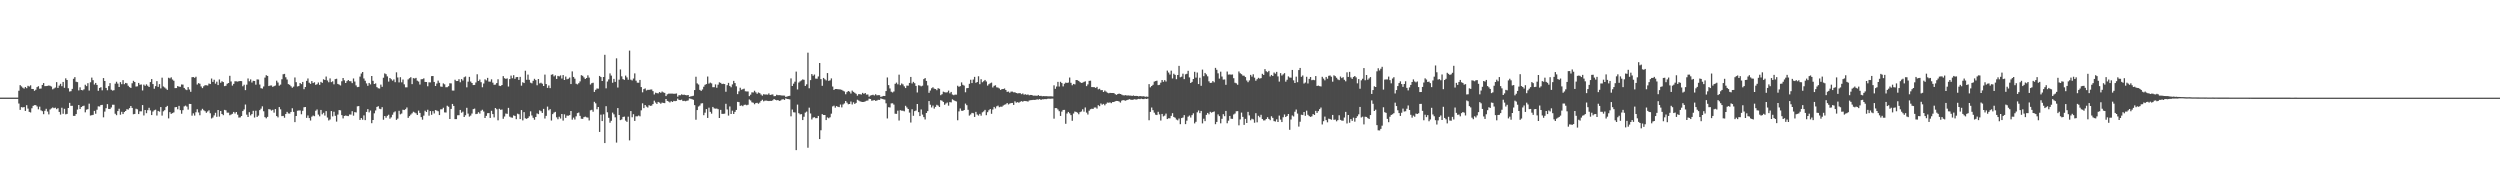 <?xml version="1.0" encoding="UTF-8"?>
<svg xmlns="http://www.w3.org/2000/svg" width="1920" height="150">
  <path d="M0 74.965h1v1.000H0zM1 74.967h1v1.000H1zM2 74.965h1v1.000H2zM3 74.967h1v1.000H3zM4 74.958h1v1.000H4zM5 74.967h1v1.000H5zM6 74.966h1v1.000H6zM7 74.970h1v1.000H7zM8 74.965h1v1.000H8zM9 74.963h1v1.000H9zM10 74.963h1v1.000H10zM11 74.968h1v1.000H11zM12 74.957h1v1.000H12zM13 74.966h1v1.000H13zM14 69.659h1v9.854H14zM15 65.361h1v19.000H15zM16 66.337h1v15.940H16zM17 67.351h1v15.158H17zM18 68.045h1v14.189H18zM19 66.807h1v18.368H19zM20 67.733h1v13.055H20zM21 65.906h1v17.519H21zM22 66.458h1v19.452H22zM23 65.512h1v20.845H23zM24 68.325h1v14.812H24zM25 68.339h1v12.962H25zM26 69.757h1v10.998H26zM27 68.916h1v11.806H27zM28 66.905h1v14.882H28zM29 66.222h1v17.742H29zM30 68.163h1v13.779H30zM31 67.987h1v16.754H31zM32 65.234h1v20.172H32zM33 63.817h1v23.913H33zM34 66.169h1v18.946H34zM35 66.077h1v17.499H35zM36 65.949h1v19.696H36zM37 65.631h1v22.243H37zM38 65.877h1v18.167H38zM39 66.463h1v16.782H39zM40 68.597h1v13.933H40zM41 67.944h1v15.155H41zM42 67.216h1v15.485H42zM43 63.094h1v20.793H43zM44 67.519h1v15.562H44zM45 65.764h1v20.191H45zM46 64.349h1v23.680H46zM47 66.224h1v16.519H47zM48 62.917h1v24.485H48zM49 67.418h1v16.163H49zM50 60.150h1v27.676H50zM51 61.426h1v26.013H51zM52 67.776h1v15.147H52zM53 70.302h1v8.723H53zM54 70.052h1v11.275H54zM55 68.257h1v13.002H55zM56 60.496h1v28.472H56zM57 59.256h1v29.742H57zM58 62.778h1v24.807H58zM59 63.078h1v21.074H59zM60 69.420h1v11.204H60zM61 67.065h1v16.674H61zM62 69.107h1v13.128H62zM63 69.393h1v12.093H63zM64 68.603h1v12.569H64zM65 65.078h1v21.200H65zM66 66.140h1v18.063H66zM67 63.900h1v19.957H67zM68 69.511h1v10.083H68zM69 63.170h1v25.571H69zM70 59.614h1v28.845H70zM71 61.576h1v26.658H71zM72 64.900h1v20.240H72zM73 63.669h1v23.700H73zM74 65.239h1v19.014H74zM75 69.716h1v11.951H75zM76 67.549h1v14.264H76zM77 66.978h1v13.719H77zM78 69.359h1v11.165H78zM79 59.932h1v30.174H79zM80 62.195h1v23.491H80zM81 67.516h1v15.604H81zM82 69.336h1v10.657H82zM83 66.150h1v17.520H83zM84 63.867h1v19.896H84zM85 68.904h1v13.634H85zM86 69.570h1v10.849H86zM87 69.254h1v11.197H87zM88 64.247h1v23.125H88zM89 62.782h1v25.679H89zM90 64.196h1v21.124H90zM91 66.793h1v16.697H91zM92 63.086h1v25.025H92zM93 64.664h1v21.217H93zM94 61.530h1v26.055H94zM95 64.651h1v21.406H95zM96 63.695h1v21.535H96zM97 63.978h1v19.894H97zM98 65.846h1v18.309H98zM99 66.938h1v16.090H99zM100 67.553h1v13.873H100zM101 63.928h1v18.959H101zM102 62.066h1v25.691H102zM103 62.971h1v24.538H103zM104 66.463h1v17.026H104zM105 66.286h1v17.678H105zM106 63.718h1v23.887H106zM107 65.057h1v20.432H107zM108 64.886h1v20.609H108zM109 69.460h1v11.255H109zM110 64.973h1v23.698H110zM111 65.881h1v18.612H111zM112 64.782h1v22.157H112zM113 65.828h1v18.799H113zM114 66.795h1v15.998H114zM115 63.030h1v21.734H115zM116 60.740h1v27.630H116zM117 64.552h1v21.127H117zM118 68.162h1v16.538H118zM119 66.152h1v18.072H119zM120 62.292h1v26.420H120zM121 66.736h1v18.462H121zM122 64.622h1v21.124H122zM123 67.881h1v14.330H123zM124 59.650h1v29.147H124zM125 66.389h1v19.102H125zM126 67.178h1v17.450H126zM127 68.024h1v14.186H127zM128 69.019h1v12.285H128zM129 59.682h1v31.238H129zM130 60.203h1v25.898H130zM131 59.369h1v28.080H131zM132 61.106h1v25.803H132zM133 62.001h1v24.332H133zM134 67.699h1v14.684H134zM135 67.620h1v14.558H135zM136 66.076h1v17.866H136zM137 66.558h1v14.728H137zM138 66.645h1v17.912H138zM139 64.873h1v22.474H139zM140 64.986h1v19.633H140zM141 67.550h1v14.165H141zM142 68.660h1v12.436H142zM143 69.211h1v12.664H143zM144 66.931h1v17.233H144zM145 68.754h1v11.036H145zM146 70.522h1v9.341H146zM147 59.285h1v29.524H147zM148 59.177h1v27.870H148zM149 59.757h1v29.014H149zM150 58.914h1v27.319H150zM151 64.929h1v18.986H151zM152 63.836h1v22.533H152zM153 64.297h1v24.214H153zM154 66.403h1v18.459H154zM155 67.692h1v15.887H155zM156 66.254h1v18.422H156zM157 65.422h1v20.001H157zM158 65.486h1v21.162H158zM159 65.699h1v19.911H159zM160 64.156h1v20.599H160zM161 64.562h1v22.417H161zM162 60.299h1v30.676H162zM163 62.861h1v27.389H163zM164 61.238h1v27.398H164zM165 64.244h1v22.401H165zM166 62.701h1v27.011H166zM167 65.316h1v19.152H167zM168 61.049h1v28.524H168zM169 63.550h1v21.673H169zM170 62.387h1v25.150H170zM171 63.029h1v25.452H171zM172 66.131h1v18.249H172zM173 65.833h1v18.894H173zM174 64.315h1v22.211H174zM175 63.742h1v22.769H175zM176 58.193h1v30.333H176zM177 62.558h1v25.387H177zM178 65.761h1v21.626H178zM179 64.423h1v21.548H179zM180 62.436h1v24.783H180zM181 62.461h1v23.557H181zM182 62.657h1v25.395H182zM183 62.365h1v27.977H183zM184 62.232h1v27.949H184zM185 62.291h1v26.807H185zM186 66.255h1v19.034H186zM187 65.052h1v19.003H187zM188 69.224h1v11.044H188zM189 65.049h1v23.035H189zM190 60.259h1v29.621H190zM191 62.388h1v23.766H191zM192 61.003h1v27.605H192zM193 63.361h1v24.233H193zM194 62.039h1v23.057H194zM195 62.194h1v28.067H195zM196 65.049h1v20.013H196zM197 60.958h1v28.847H197zM198 61.083h1v27.710H198zM199 64.910h1v19.692H199zM200 67.751h1v15.710H200zM201 68.063h1v13.613H201zM202 66.412h1v19.043H202zM203 59.616h1v30.367H203zM204 57.776h1v33.105H204zM205 58.323h1v31.431H205zM206 66.107h1v17.705H206zM207 65.700h1v18.392H207zM208 65.660h1v19.301H208zM209 66.690h1v17.624H209zM210 66.150h1v20.363H210zM211 65.712h1v18.028H211zM212 61.975h1v27.166H212zM213 63.379h1v26.800H213zM214 65.804h1v16.414H214zM215 64.993h1v18.952H215zM216 60.893h1v28.309H216zM217 57.058h1v31.933H217zM218 56.719h1v33.689H218zM219 59.356h1v28.204H219zM220 61.067h1v24.842H220zM221 64.622h1v22.526H221zM222 65.110h1v22.161H222zM223 66.276h1v19.696H223zM224 67.404h1v15.762H224zM225 66.500h1v19.429H225zM226 59.511h1v34.306H226zM227 63.124h1v25.963H227zM228 66.392h1v18.648H228zM229 66.107h1v18.739H229zM230 63.740h1v21.089H230zM231 64.599h1v23.162H231zM232 62.916h1v22.180H232zM233 68.508h1v13.866H233zM234 66.828h1v15.347H234zM235 62.125h1v28.415H235zM236 60.236h1v28.434H236zM237 63.554h1v27.131H237zM238 64.416h1v28.160H238zM239 62.253h1v27.371H239zM240 63.806h1v24.930H240zM241 63.202h1v26.038H241zM242 65.191h1v19.837H242zM243 64.653h1v19.424H243zM244 63.350h1v24.677H244zM245 65.194h1v24.142H245zM246 62.879h1v21.526H246zM247 63.655h1v24.174H247zM248 60.882h1v25.738H248zM249 61.464h1v27.313H249zM250 58.764h1v26.572H250zM251 61.798h1v28.492H251zM252 63.176h1v29.349H252zM253 60.216h1v31.511H253zM254 63.102h1v22.216H254zM255 62.459h1v26.941H255zM256 64.748h1v21.042H256zM257 60.775h1v28.151H257zM258 60.479h1v32.919H258zM259 64.454h1v23.540H259zM260 64.982h1v19.567H260zM261 65.626h1v19.098H261zM262 62.416h1v26.015H262zM263 59.929h1v30.985H263zM264 61.696h1v27.350H264zM265 63.723h1v25.002H265zM266 62.333h1v26.675H266zM267 61.461h1v27.745H267zM268 62.316h1v25.578H268zM269 62.419h1v25.608H269zM270 63.838h1v21.580H270zM271 60.269h1v28.541H271zM272 62.621h1v23.484H272zM273 65.592h1v20.762H273zM274 66.914h1v14.747H274zM275 66.698h1v14.744H275zM276 58.814h1v33.277H276zM277 56.500h1v34.200H277zM278 55.280h1v36.668H278zM279 60.263h1v28.388H279zM280 61.980h1v30.268H280zM281 64.053h1v21.899H281zM282 65.894h1v17.913H282zM283 63.698h1v22.613H283zM284 64.826h1v20.064H284zM285 58.387h1v36.251H285zM286 62.061h1v30.075H286zM287 64.510h1v22.524H287zM288 64.039h1v20.820H288zM289 66.931h1v15.218H289zM290 67.772h1v13.804H290zM291 67.993h1v15.533H291zM292 64.978h1v18.881H292zM293 66.668h1v15.673H293zM294 59.709h1v32.225H294zM295 56.365h1v32.737H295zM296 57.005h1v33.415H296zM297 58.661h1v30.262H297zM298 62.649h1v25.466H298zM299 59.891h1v31.267H299zM300 60.878h1v29.221H300zM301 61.972h1v26.121H301zM302 60.975h1v25.346H302zM303 63.110h1v22.438H303zM304 55.558h1v36.480H304zM305 59.492h1v31.590H305zM306 63.280h1v21.825H306zM307 59.308h1v28.492H307zM308 63.216h1v23.990H308zM309 61.096h1v23.185H309zM310 64.743h1v19.781H310zM311 67.083h1v16.796H311zM312 67.088h1v15.430H312zM313 60.968h1v29.541H313zM314 60.060h1v29.113H314zM315 59.277h1v28.722H315zM316 64.628h1v22.427H316zM317 60.008h1v25.787H317zM318 60.331h1v26.028H318zM319 59.777h1v27.248H319zM320 61.938h1v26.375H320zM321 62.609h1v22.355H321zM322 64.939h1v21.804H322zM323 60.875h1v29.079H323zM324 60.787h1v31.103H324zM325 60.146h1v28.697H325zM326 62.901h1v22.122H326zM327 62.955h1v23.067H327zM328 66.263h1v18.031H328zM329 63.213h1v25.625H329zM330 63.266h1v22.025H330zM331 58.453h1v29.711H331zM332 58.370h1v26.965H332zM333 62.909h1v24.240H333zM334 66.028h1v18.510H334zM335 64.175h1v20.771H335zM336 61.925h1v23.545H336zM337 63.575h1v24.786H337zM338 66.431h1v17.538H338zM339 66.673h1v17.257H339zM340 64.048h1v18.687H340zM341 64.758h1v21.563H341zM342 67.023h1v19.395H342zM343 66.956h1v14.261H343zM344 66.221h1v15.749H344zM345 63.923h1v27.470H345zM346 64.046h1v19.592H346zM347 69.516h1v10.307H347zM348 69.560h1v11.782H348zM349 61.212h1v30.285H349zM350 62.277h1v29.210H350zM351 62.195h1v26.333H351zM352 60.826h1v27.652H352zM353 63.171h1v21.281H353zM354 60.726h1v25.872H354zM355 61.866h1v23.913H355zM356 59.328h1v30.504H356zM357 58.719h1v29.804H357zM358 67.085h1v15.698H358zM359 62.708h1v24.517H359zM360 59.051h1v30.481H360zM361 62.630h1v26.159H361zM362 63.730h1v23.489H362zM363 65.355h1v18.481H363zM364 65.242h1v18.188H364zM365 63.344h1v24.334H365zM366 57.027h1v30.396H366zM367 62.216h1v23.966H367zM368 61.075h1v26.166H368zM369 63.138h1v21.882H369zM370 67.017h1v17.242H370zM371 64.171h1v21.511H371zM372 60.921h1v29.715H372zM373 61.748h1v27.227H373zM374 59.812h1v27.132H374zM375 62.668h1v24.190H375zM376 62.718h1v27.875H376zM377 60.920h1v24.166H377zM378 63.502h1v24.111H378zM379 65.144h1v25.026H379zM380 64.952h1v18.008H380zM381 63.771h1v20.153H381zM382 60.895h1v31.500H382zM383 65.862h1v17.713H383zM384 66.114h1v18.213H384zM385 65.290h1v18.825H385zM386 58.482h1v32.760H386zM387 60.072h1v29.407H387zM388 60.575h1v26.627H388zM389 60.214h1v27.240H389zM390 66.442h1v16.380H390zM391 60.705h1v28.911H391zM392 58.082h1v32.146H392zM393 60.092h1v30.313H393zM394 57.761h1v30.882H394zM395 60.500h1v28.526H395zM396 59.230h1v32.316H396zM397 59.135h1v28.152H397zM398 61.407h1v26.374H398zM399 59.058h1v32.378H399zM400 65.788h1v18.768H400zM401 63.184h1v29.288H401zM402 63.804h1v22.318H402zM403 54.312h1v36.571H403zM404 61.290h1v29.979H404zM405 57.272h1v33.365H405zM406 61.299h1v28.036H406zM407 63.510h1v21.970H407zM408 64.023h1v24.678H408zM409 62.064h1v28.403H409zM410 60.525h1v31.447H410zM411 61.564h1v28.271H411zM412 65.463h1v21.701H412zM413 60.652h1v26.990H413zM414 64.043h1v20.708H414zM415 63.555h1v21.828H415zM416 64.289h1v22.467H416zM417 66.069h1v17.522H417zM418 57.308h1v33.747H418zM419 64.541h1v24.462H419zM420 67.473h1v14.422H420zM421 65.623h1v19.121H421zM422 67.684h1v16.131H422zM423 57.396h1v35.174H423zM424 57.023h1v30.655H424zM425 58.679h1v27.784H425zM426 57.871h1v28.044H426zM427 60.607h1v29.530H427zM428 58.274h1v33.317H428zM429 58.694h1v30.965H429zM430 57.903h1v33.157H430zM431 60.306h1v27.241H431zM432 57.626h1v35.009H432zM433 61.445h1v26.382H433zM434 58.790h1v31.727H434zM435 60.882h1v27.877H435zM436 60.460h1v28.439H436zM437 59.565h1v28.881H437zM438 64.549h1v20.692H438zM439 54.832h1v37.095H439zM440 59.070h1v31.245H440zM441 60.399h1v31.394H441zM442 64.331h1v24.990H442zM443 64.808h1v22.072H443zM444 63.901h1v22.500H444zM445 62.502h1v26.476H445zM446 57.767h1v33.410H446zM447 58.215h1v33.064H447zM448 59.432h1v30.534H448zM449 60.656h1v28.910H449zM450 59.901h1v30.214H450zM451 57.849h1v32.470H451zM452 59.598h1v32.912H452zM453 64.938h1v19.819H453zM454 63.894h1v20.428H454zM455 63.536h1v22.251H455zM456 70.610h1v7.595H456zM457 68.960h1v10.375H457zM458 67.919h1v15.984H458zM459 68.113h1v14.068H459zM460 58.318h1v42.997H460zM461 59.174h1v28.895H461zM462 62.183h1v30.771H462zM463 59.155h1v28.634H463zM464 42.063h1v67.834H464zM465 67.827h1v13.747H465zM466 62.599h1v23.642H466zM467 60.980h1v29.467H467zM468 56.350h1v37.931H468zM469 58.057h1v34.723H469zM470 63.562h1v22.928H470zM471 60.583h1v27.208H471zM472 62.851h1v27.273H472zM473 44.782h1v64.743H473zM474 67.245h1v15.756H474zM475 61.204h1v27.121H475zM476 53.330h1v38.925H476zM477 58.636h1v33.133H477zM478 60.763h1v29.033H478zM479 61.343h1v28.195H479zM480 58.061h1v34.577H480zM481 59.464h1v34.145H481zM482 61.244h1v28.368H482zM483 38.881h1v68.926H483zM484 61.164h1v24.139H484zM485 61.784h1v28.279H485zM486 60.335h1v27.367H486zM487 56.354h1v36.534H487zM488 61.943h1v27.397H488zM489 63.484h1v25.861H489zM490 63.546h1v25.189H490zM491 61.367h1v27.955H491zM492 66.865h1v17.894H492zM493 70.907h1v8.460H493zM494 68.437h1v14.627H494zM495 67.886h1v12.761H495zM496 69.469h1v12.400H496zM497 68.990h1v13.571H497zM498 69.012h1v11.806H498zM499 68.760h1v12.533H499zM500 68.704h1v12.411H500zM501 69.999h1v9.899H501zM502 72.540h1v4.766H502zM503 71.193h1v7.562H503zM504 71.508h1v8.334H504zM505 71.733h1v6.555H505zM506 70.723h1v8.064H506zM507 71.246h1v8.415H507zM508 70.321h1v8.496H508zM509 70.945h1v8.102H509zM510 71.335h1v7.881H510zM511 73.773h1v2.247H511zM512 72.469h1v5.051H512zM513 71.933h1v6.033H513zM514 71.879h1v6.802H514zM515 71.909h1v5.823H515zM516 71.875h1v6.455H516zM517 72.061h1v5.400H517zM518 71.995h1v5.726H518zM519 71.774h1v5.689H519zM520 74.230h1v1.487H520zM521 73.126h1v3.630H521zM522 73.152h1v3.763H522zM523 72.462h1v4.099H523zM524 72.855h1v4.739H524zM525 72.729h1v4.674H525zM526 72.990h1v4.782H526zM527 73.199h1v4.211H527zM528 72.961h1v4.205H528zM529 74.415h1v1.175H529zM530 74.044h1v1.808H530zM531 73.812h1v2.382H531zM532 73.504h1v3.139H532zM533 69.165h1v11.572H533zM534 58.926h1v33.022H534zM535 64.053h1v20.463H535zM536 64.945h1v16.878H536zM537 69.012h1v12.045H537zM538 69.840h1v9.624H538zM539 68.701h1v10.574H539zM540 66.612h1v21.854H540zM541 65.137h1v21.377H541zM542 64.588h1v19.178H542zM543 58.796h1v31.787H543zM544 64.217h1v18.447H544zM545 63.445h1v22.458H545zM546 64.036h1v23.242H546zM547 66.948h1v15.183H547zM548 66.987h1v16.243H548zM549 64.835h1v18.610H549zM550 67.401h1v15.937H550zM551 65.004h1v18.870H551zM552 63.225h1v27.404H552zM553 63.658h1v20.706H553zM554 64.567h1v22.882H554zM555 64.315h1v23.122H555zM556 64.556h1v22.718H556zM557 70.459h1v9.285H557zM558 65.417h1v18.662H558zM559 63.629h1v25.155H559zM560 65.972h1v15.779H560zM561 67.034h1v20.520H561zM562 64.839h1v20.179H562zM563 62.084h1v25.485H563zM564 63.773h1v22.128H564zM565 66.320h1v18.123H565zM566 72.298h1v5.914H566zM567 70.158h1v8.273H567zM568 67.401h1v13.921H568zM569 68.938h1v12.004H569zM570 68.519h1v13.018H570zM571 68.075h1v12.452H571zM572 70.111h1v10.299H572zM573 70.260h1v10.593H573zM574 70.231h1v10.229H574zM575 73.837h1v2.553H575zM576 72.685h1v4.481H576zM577 70.915h1v7.658H577zM578 71.030h1v7.874H578zM579 69.691h1v10.405H579zM580 70.936h1v8.234H580zM581 72.053h1v6.880H581zM582 71.038h1v8.625H582zM583 71.542h1v7.274H583zM584 72.612h1v4.887H584zM585 73.480h1v3.123H585zM586 72.329h1v5.484H586zM587 72.611h1v4.704H587zM588 72.549h1v4.706H588zM589 72.711h1v4.732H589zM590 71.754h1v5.848H590zM591 72.946h1v4.520H591zM592 72.672h1v4.836H592zM593 72.490h1v4.570H593zM594 73.880h1v2.223H594zM595 73.786h1v2.935H595zM596 72.731h1v4.348H596zM597 73.133h1v3.651H597zM598 73.078h1v4.437H598zM599 73.188h1v4.034H599zM600 73.359h1v3.086H600zM601 73.366h1v2.825H601zM602 73.410h1v3.343H602zM603 74.463h1v1.047H603zM604 74.060h1v1.980H604zM605 73.756h1v2.394H605zM606 73.571h1v2.785H606zM607 60.215h1v29.140H607zM608 66.057h1v18.039H608zM609 64.264h1v21.981H609zM610 62.746h1v23.648H610zM611 55.010h1v60.292H611zM612 68.727h1v11.600H612zM613 63.363h1v23.589H613zM614 62.463h1v25.418H614zM615 61.724h1v25.921H615zM616 60.982h1v31.221H616zM617 61.265h1v28.381H617zM618 66.013h1v20.472H618zM619 64.779h1v20.935H619zM620 40.452h1v73.002H620zM621 67.776h1v14.904H621zM622 61.534h1v25.633H622zM623 56.902h1v34.834H623zM624 58.159h1v32.177H624zM625 57.261h1v32.757H625zM626 60.379h1v30.419H626zM627 60.473h1v30.274H627zM628 58.744h1v30.273H628zM629 48.373h1v58.428H629zM630 60.788h1v39.265H630zM631 65.873h1v21.788H631zM632 59.864h1v28.451H632zM633 60.898h1v27.415H633zM634 61.734h1v30.481H634zM635 56.108h1v34.034H635zM636 62.104h1v28.719H636zM637 61.716h1v28.326H637zM638 60.220h1v27.097H638zM639 66.481h1v15.216H639zM640 69.069h1v12.078H640zM641 68.345h1v14.368H641zM642 68.345h1v13.095H642zM643 68.489h1v13.532H643zM644 68.623h1v13.639H644zM645 68.706h1v11.558H645zM646 69.043h1v13.444H646zM647 69.673h1v10.566H647zM648 70.237h1v9.169H648zM649 72.382h1v5.175H649zM650 70.780h1v8.092H650zM651 69.865h1v10.219H651zM652 70.416h1v9.475H652zM653 71.855h1v6.110H653zM654 69.603h1v10.624H654zM655 70.562h1v8.034H655zM656 71.248h1v8.559H656zM657 72.016h1v6.999H657zM658 73.489h1v3.088H658zM659 72.283h1v4.921H659zM660 72.352h1v5.490H660zM661 72.584h1v5.577H661zM662 71.324h1v7.019H662zM663 72.083h1v6.194H663zM664 71.416h1v6.457H664zM665 72.637h1v4.718H665zM666 72.526h1v4.689H666zM667 74.237h1v1.532H667zM668 73.373h1v2.673H668zM669 73.056h1v4.294H669zM670 72.773h1v4.391H670zM671 73.297h1v3.537H671zM672 72.414h1v5.029H672zM673 73.223h1v3.980H673zM674 73.053h1v3.595H674zM675 73.126h1v3.633H675zM676 74.372h1v1.201H676zM677 74.025h1v1.961H677zM678 73.679h1v2.607H678zM679 73.727h1v2.787H679zM680 69.929h1v9.426H680zM681 59.514h1v31.451H681zM682 65.362h1v16.943H682zM683 67.942h1v14.617H683zM684 70.439h1v8.954H684zM685 71.025h1v8.284H685zM686 70.249h1v10.075H686zM687 64.337h1v23.022H687zM688 63.418h1v24.045H688zM689 64.785h1v20.197H689zM690 57.329h1v35.239H690zM691 65.420h1v19.212H691zM692 64.116h1v20.886H692zM693 64.842h1v20.219H693zM694 66.315h1v19.166H694zM695 67.618h1v13.659H695zM696 65.747h1v16.763H696zM697 65.772h1v17.934H697zM698 63.706h1v22.764H698zM699 59.086h1v35.010H699zM700 64.109h1v19.797H700zM701 62.890h1v26.054H701zM702 63.913h1v21.457H702zM703 66.021h1v18.894H703zM704 70.994h1v8.854H704zM705 65.478h1v20.617H705zM706 65.731h1v23.409H706zM707 66.292h1v17.779H707zM708 65.790h1v22.210H708zM709 60.783h1v29.166H709zM710 59.980h1v31.754H710zM711 62.155h1v24.643H711zM712 65.601h1v19.762H712zM713 71.261h1v6.337H713zM714 69.525h1v10.935H714zM715 67.777h1v14.772H715zM716 67.030h1v14.037H716zM717 68.114h1v15.300H717zM718 68.359h1v13.712H718zM719 69.285h1v11.203H719zM720 67.735h1v13.381H720zM721 68.180h1v13.978H721zM722 73.100h1v3.830H722zM723 72.340h1v5.022H723zM724 70.393h1v7.886H724zM725 70.791h1v9.696H725zM726 71.073h1v8.402H726zM727 70.874h1v7.894H727zM728 69.581h1v11.591H728zM729 71.697h1v6.748H729zM730 70.602h1v8.062H730zM731 72.584h1v3.723H731zM732 73.117h1v3.823H732zM733 72.633h1v4.879H733zM734 72.711h1v5.217H734zM735 65.824h1v26.552H735zM736 66.648h1v18.887H736zM737 66.129h1v17.172H737zM738 63.274h1v21.767H738zM739 65.142h1v19.981H739zM740 65.767h1v18.721H740zM741 70.867h1v8.708H741zM742 67.728h1v13.078H742zM743 67.590h1v16.733H743zM744 64.351h1v24.406H744zM745 61.230h1v26.702H745zM746 63.801h1v22.877H746zM747 61.056h1v25.918H747zM748 59.023h1v30.779H748zM749 63.578h1v22.357H749zM750 62.969h1v24.990H750zM751 58.565h1v30.199H751zM752 64.683h1v22.750H752zM753 60.803h1v28.045H753zM754 63.204h1v23.078H754zM755 62.349h1v23.204H755zM756 61.393h1v22.970H756zM757 62.566h1v25.890H757zM758 65.763h1v20.416H758zM759 64.672h1v20.022H759zM760 63.953h1v19.769H760zM761 63.432h1v23.963H761zM762 67.188h1v16.945H762zM763 65.901h1v16.201H763zM764 65.507h1v17.784H764zM765 67.065h1v14.573H765zM766 67.256h1v13.853H766zM767 67.943h1v14.400H767zM768 69.054h1v12.859H768zM769 68.400h1v13.570H769zM770 68.339h1v12.702H770zM771 67.959h1v12.491H771zM772 69.134h1v10.941H772zM773 70.574h1v8.541H773zM774 70.324h1v9.917H774zM775 71.229h1v8.345H775zM776 70.366h1v8.789H776zM777 70.375h1v8.677H777zM778 70.914h1v9.697H778zM779 70.855h1v6.972H779zM780 71.443h1v7.407H780zM781 71.744h1v6.697H781zM782 71.571h1v7.339H782zM783 71.517h1v6.648H783zM784 72.322h1v5.366H784zM785 71.798h1v6.317H785zM786 72.729h1v4.788H786zM787 72.385h1v5.246H787zM788 72.829h1v4.872H788zM789 72.527h1v5.510H789zM790 73.165h1v3.971H790zM791 72.929h1v4.011H791zM792 72.952h1v3.891H792zM793 73.463h1v3.227H793zM794 73.442h1v3.311H794zM795 73.476h1v3.155H795zM796 73.553h1v2.747H796zM797 73.038h1v3.433H797zM798 73.753h1v2.324H798zM799 73.589h1v3.143H799zM800 73.908h1v2.341H800zM801 73.773h1v2.520H801zM802 73.861h1v2.216H802zM803 73.820h1v2.366H803zM804 73.939h1v1.965H804zM805 73.966h1v1.787H805zM806 73.938h1v1.933H806zM807 74.000h1v1.779H807zM808 74.073h1v1.632H808zM809 65.556h1v25.568H809zM810 68.174h1v14.841H810zM811 66.444h1v16.619H811zM812 62.898h1v21.185H812zM813 66.476h1v18.935H813zM814 62.814h1v26.241H814zM815 63.804h1v21.894H815zM816 66.343h1v18.082H816zM817 64.301h1v20.064H817zM818 63.417h1v31.651H818zM819 63.678h1v23.541H819zM820 63.389h1v22.574H820zM821 59.560h1v27.472H821zM822 63.566h1v24.863H822zM823 65.491h1v27.272H823zM824 64.452h1v22.764H824zM825 64.826h1v20.842H825zM826 61.446h1v24.521H826zM827 61.612h1v24.893H827zM828 62.174h1v25.557H828zM829 63.090h1v23.032H829zM830 63.675h1v21.939H830zM831 63.471h1v20.468H831zM832 62.867h1v22.894H832zM833 62.459h1v20.054H833zM834 66.156h1v20.323H834zM835 64.799h1v23.163H835zM836 62.129h1v22.891H836zM837 61.945h1v21.976H837zM838 66.856h1v16.645H838zM839 66.896h1v16.774H839zM840 66.966h1v15.597H840zM841 67.536h1v14.992H841zM842 66.735h1v16.647H842zM843 68.627h1v12.175H843zM844 68.126h1v13.418H844zM845 69.281h1v10.159H845zM846 69.152h1v11.249H846zM847 70.643h1v9.136H847zM848 69.542h1v11.378H848zM849 70.339h1v9.374H849zM850 71.163h1v7.609H850zM851 71.605h1v7.296H851zM852 71.311h1v7.356H852zM853 71.408h1v7.859H853zM854 71.423h1v6.961H854zM855 71.469h1v6.842H855zM856 72.332h1v5.463H856zM857 72.860h1v4.672H857zM858 72.168h1v5.421H858zM859 71.865h1v6.129H859zM860 72.176h1v6.608H860zM861 72.638h1v4.675H861zM862 73.153h1v3.683H862zM863 73.280h1v3.845H863zM864 73.080h1v4.285H864zM865 73.383h1v3.480H865zM866 73.276h1v3.270H866zM867 73.445h1v2.739H867zM868 73.441h1v3.179H868zM869 73.672h1v3.005H869zM870 73.317h1v3.163H870zM871 73.709h1v2.486H871zM872 73.635h1v2.904H872zM873 73.717h1v2.526H873zM874 74.042h1v1.868H874zM875 73.718h1v2.431H875zM876 73.908h1v1.870H876zM877 74.001h1v2.095H877zM878 73.869h1v2.264H878zM879 74.320h1v1.426H879zM880 74.118h1v1.914H880zM881 74.347h1v1.394H881zM882 64.594h1v27.746H882zM883 67.084h1v18.842H883zM884 66.056h1v16.531H884zM885 65.104h1v19.517H885zM886 62.693h1v23.858H886zM887 62.266h1v25.777H887zM888 61.949h1v26.444H888zM889 65.372h1v20.468H889zM890 65.152h1v22.703H890zM891 63.474h1v29.104H891zM892 61.431h1v26.053H892zM893 62.842h1v26.535H893zM894 61.555h1v27.236H894zM895 62.594h1v24.671H895zM896 54.215h1v37.213H896zM897 55.729h1v35.090H897zM898 57.241h1v33.616H898zM899 54.271h1v34.729H899zM900 60.262h1v26.685H900zM901 56.609h1v33.207H901zM902 57.498h1v32.899H902zM903 60.842h1v30.961H903zM904 57.625h1v34.814H904zM905 50.580h1v40.470H905zM906 59.350h1v36.059H906zM907 58.857h1v31.838H907zM908 56.583h1v33.673H908zM909 60.772h1v27.673H909zM910 57.065h1v38.275H910zM911 56.666h1v36.030H911zM912 54.354h1v35.244H912zM913 59.421h1v29.313H913zM914 63.727h1v26.538H914zM915 62.873h1v25.549H915zM916 60.688h1v26.358H916zM917 55.142h1v39.629H917zM918 59.605h1v33.951H918zM919 55.722h1v30.552H919zM920 64.582h1v20.237H920zM921 59.676h1v27.203H921zM922 65.883h1v19.339H922zM923 53.476h1v41.302H923zM924 58.504h1v32.676H924zM925 56.031h1v37.003H925zM926 57.126h1v31.083H926zM927 58.625h1v28.089H927zM928 62.467h1v25.334H928zM929 63.682h1v22.191H929zM930 63.548h1v23.002H930zM931 62.238h1v23.767H931zM932 63.241h1v22.380H932zM933 52.115h1v43.282H933zM934 53.608h1v40.023H934zM935 56.300h1v31.537H935zM936 60.357h1v28.823H936zM937 55.054h1v39.653H937zM938 58.766h1v32.493H938zM939 61.157h1v26.526H939zM940 61.010h1v28.216H940zM941 65.148h1v20.067H941zM942 54.940h1v39.710H942zM943 57.276h1v35.405H943zM944 57.138h1v31.904H944zM945 57.368h1v33.830H945zM946 57.192h1v34.081H946zM947 60.045h1v27.842H947zM948 63.523h1v23.646H948zM949 64.001h1v21.435H949zM950 65.082h1v20.291H950zM951 54.904h1v41.348H951zM952 56.246h1v35.440H952zM953 57.010h1v29.493H953zM954 58.039h1v31.715H954zM955 58.189h1v37.689H955zM956 59.176h1v32.118H956zM957 61.818h1v32.657H957zM958 63.147h1v22.745H958zM959 61.733h1v26.868H959zM960 57.504h1v34.843H960zM961 58.805h1v32.397H961zM962 57.040h1v34.652H962zM963 59.625h1v34.627H963zM964 62.010h1v24.929H964zM965 60.809h1v33.161H965zM966 59.748h1v29.209H966zM967 60.372h1v29.680H967zM968 60.015h1v28.158H968zM969 56.658h1v34.790H969zM970 57.545h1v34.975H970zM971 53.086h1v39.334H971zM972 54.720h1v36.662H972zM973 55.470h1v34.548H973zM974 54.442h1v36.893H974zM975 58.718h1v33.587H975zM976 57.525h1v31.785H976zM977 58.345h1v32.202H977zM978 55.683h1v37.332H978zM979 56.590h1v36.756H979zM980 55.198h1v36.453H980zM981 58.693h1v35.002H981zM982 62.671h1v26.119H982zM983 56.156h1v35.719H983zM984 58.014h1v35.741H984zM985 57.068h1v32.986H985zM986 56.171h1v31.740H986zM987 62.707h1v27.168H987zM988 61.237h1v27.809H988zM989 58.667h1v28.886H989zM990 59.536h1v40.157H990zM991 59.666h1v32.137H991zM992 53.717h1v34.945H992zM993 61.698h1v27.763H993zM994 63.758h1v22.064H994zM995 58.887h1v25.209H995zM996 63.136h1v24.123H996zM997 53.796h1v43.444H997zM998 52.188h1v41.318H998zM999 58.985h1v29.118H999zM1000 57.962h1v30.418H1000zM1001 64.165h1v21.863H1001zM1002 63.363h1v25.551H1002zM1003 58.987h1v26.001H1003zM1004 64.117h1v24.042H1004zM1005 60.552h1v28.654H1005zM1006 59.123h1v30.685H1006zM1007 61.578h1v27.743H1007zM1008 61.263h1v26.321H1008zM1009 61.584h1v26.738H1009zM1010 58.395h1v26.740H1010zM1011 65.975h1v20.738H1011zM1012 65.726h1v19.618H1012zM1013 66.148h1v17.675H1013zM1014 66.405h1v16.196H1014zM1015 58.982h1v36.588H1015zM1016 60.383h1v32.695H1016zM1017 61.716h1v27.825H1017zM1018 59.080h1v33.203H1018zM1019 60.476h1v33.480H1019zM1020 58.228h1v32.913H1020zM1021 57.953h1v33.510H1021zM1022 58.940h1v33.012H1022zM1023 62.714h1v25.561H1023zM1024 57.839h1v34.177H1024zM1025 58.523h1v33.309H1025zM1026 59.680h1v33.509H1026zM1027 60.961h1v31.317H1027zM1028 61.525h1v26.982H1028zM1029 58.779h1v33.303H1029zM1030 60.020h1v32.604H1030zM1031 59.290h1v33.443H1031zM1032 61.299h1v28.962H1032zM1033 62.482h1v23.449H1033zM1034 55.538h1v39.297H1034zM1035 59.103h1v29.218H1035zM1036 55.196h1v39.048H1036zM1037 59.448h1v31.990H1037zM1038 60.548h1v32.296H1038zM1039 59.084h1v31.261H1039zM1040 58.374h1v35.082H1040zM1041 59.451h1v31.157H1041zM1042 63.996h1v25.306H1042zM1043 60.745h1v27.053H1043zM1044 68.123h1v13.982H1044zM1045 61.714h1v28.521H1045zM1046 60.461h1v29.128H1046zM1047 52.295h1v43.261H1047zM1048 61.649h1v28.012H1048zM1049 57.609h1v32.176H1049zM1050 61.217h1v29.516H1050zM1051 60.195h1v31.195H1051zM1052 59.169h1v29.210H1052zM1053 72.149h1v4.940H1053zM1054 69.196h1v10.547H1054zM1055 66.305h1v18.945H1055zM1056 66.838h1v17.371H1056zM1057 54.783h1v41.311H1057zM1058 52.441h1v47.668H1058zM1059 54.095h1v46.119H1059zM1060 52.763h1v46.215H1060zM1061 51.278h1v45.231H1061zM1062 68.806h1v13.583H1062zM1063 61.134h1v25.029H1063zM1064 60.962h1v25.736H1064zM1065 61.042h1v30.261H1065zM1066 58.808h1v35.060H1066zM1067 61.520h1v28.140H1067zM1068 64.006h1v24.251H1068zM1069 60.307h1v27.466H1069zM1070 59.310h1v27.638H1070zM1071 71.764h1v7.060H1071zM1072 69.151h1v12.327H1072zM1073 66.077h1v18.588H1073zM1074 63.807h1v23.045H1074zM1075 62.451h1v26.583H1075zM1076 64.568h1v22.025H1076zM1077 66.700h1v16.717H1077zM1078 64.520h1v21.144H1078zM1079 62.422h1v23.017H1079zM1080 67.488h1v16.004H1080zM1081 69.403h1v11.619H1081zM1082 67.119h1v17.336H1082zM1083 65.229h1v22.944H1083zM1084 62.961h1v27.389H1084zM1085 60.990h1v27.817H1085zM1086 62.540h1v27.113H1086zM1087 63.223h1v24.000H1087zM1088 62.583h1v24.961H1088zM1089 66.842h1v20.141H1089zM1090 70.719h1v9.097H1090zM1091 70.671h1v9.113H1091zM1092 66.762h1v18.368H1092zM1093 63.406h1v28.948H1093zM1094 60.156h1v27.982H1094zM1095 61.098h1v28.837H1095zM1096 62.947h1v25.470H1096zM1097 62.690h1v30.433H1097zM1098 63.833h1v27.896H1098zM1099 66.898h1v15.890H1099zM1100 61.787h1v26.110H1100zM1101 58.903h1v30.400H1101zM1102 50.297h1v42.000H1102zM1103 55.493h1v40.156H1103zM1104 61.064h1v31.421H1104zM1105 60.764h1v29.033H1105zM1106 61.643h1v27.058H1106zM1107 57.174h1v35.006H1107zM1108 68.497h1v13.550H1108zM1109 61.455h1v29.140H1109zM1110 60.524h1v31.117H1110zM1111 55.904h1v38.860H1111zM1112 56.719h1v32.972H1112zM1113 57.535h1v35.020H1113zM1114 57.063h1v35.647H1114zM1115 55.924h1v33.841H1115zM1116 50.526h1v41.243H1116zM1117 67.201h1v15.387H1117zM1118 63.634h1v23.058H1118zM1119 65.165h1v22.999H1119zM1120 62.938h1v25.031H1120zM1121 61.393h1v27.960H1121zM1122 63.166h1v23.736H1122zM1123 63.700h1v22.339H1123zM1124 65.019h1v21.508H1124zM1125 64.594h1v24.109H1125zM1126 72.549h1v4.619H1126zM1127 72.421h1v5.342H1127zM1128 67.862h1v13.657H1128zM1129 68.240h1v14.264H1129zM1130 61.673h1v28.710H1130zM1131 61.913h1v29.654H1131zM1132 62.409h1v26.863H1132zM1133 61.631h1v28.579H1133zM1134 61.528h1v27.118H1134zM1135 64.342h1v21.791H1135zM1136 72.448h1v5.994H1136zM1137 69.517h1v9.866H1137zM1138 66.638h1v17.025H1138zM1139 62.225h1v27.244H1139zM1140 62.657h1v28.694H1140zM1141 61.411h1v26.349H1141zM1142 66.087h1v18.554H1142zM1143 67.082h1v15.320H1143zM1144 68.326h1v14.583H1144zM1145 71.525h1v7.203H1145zM1146 70.911h1v8.107H1146zM1147 65.827h1v15.965H1147zM1148 62.976h1v25.444H1148zM1149 61.177h1v31.230H1149zM1150 62.391h1v25.930H1150zM1151 59.176h1v29.005H1151zM1152 66.142h1v20.742H1152zM1153 67.820h1v16.479H1153zM1154 72.976h1v3.637H1154zM1155 71.740h1v7.075H1155zM1156 69.015h1v12.826H1156zM1157 69.390h1v11.106H1157zM1158 61.757h1v29.196H1158zM1159 60.444h1v29.146H1159zM1160 61.697h1v30.283H1160zM1161 65.620h1v21.175H1161zM1162 65.356h1v17.206H1162zM1163 73.238h1v4.065H1163zM1164 71.974h1v6.040H1164zM1165 69.814h1v10.597H1165zM1166 66.489h1v18.761H1166zM1167 56.988h1v35.037H1167zM1168 66.096h1v24.961H1168zM1169 66.818h1v15.727H1169zM1170 68.002h1v12.994H1170zM1171 65.418h1v20.559H1171zM1172 71.578h1v7.250H1172zM1173 69.396h1v10.852H1173zM1174 68.121h1v15.686H1174zM1175 66.914h1v16.757H1175zM1176 63.003h1v23.526H1176zM1177 63.855h1v24.364H1177zM1178 66.870h1v17.060H1178zM1179 66.684h1v17.039H1179zM1180 62.715h1v25.936H1180zM1181 57.576h1v35.354H1181zM1182 67.285h1v13.790H1182zM1183 66.318h1v18.144H1183zM1184 62.315h1v26.365H1184zM1185 62.771h1v27.691H1185zM1186 59.631h1v29.294H1186zM1187 62.852h1v22.387H1187zM1188 63.608h1v23.979H1188zM1189 65.040h1v19.803H1189zM1190 59.296h1v26.306H1190zM1191 69.028h1v14.155H1191zM1192 63.058h1v23.897H1192zM1193 59.057h1v32.586H1193zM1194 55.340h1v37.605H1194zM1195 57.148h1v34.013H1195zM1196 60.713h1v29.728H1196zM1197 61.274h1v28.508H1197zM1198 60.288h1v28.472H1198zM1199 66.330h1v18.587H1199zM1200 71.234h1v8.275H1200zM1201 70.242h1v9.282H1201zM1202 68.627h1v12.581H1202zM1203 62.945h1v22.573H1203zM1204 54.652h1v42.621H1204zM1205 54.589h1v40.948H1205zM1206 56.476h1v39.180H1206zM1207 53.365h1v42.553H1207zM1208 55.069h1v40.222H1208zM1209 68.315h1v16.924H1209zM1210 62.691h1v26.269H1210zM1211 58.259h1v39.735H1211zM1212 58.019h1v33.953H1212zM1213 58.247h1v34.386H1213zM1214 59.190h1v31.147H1214zM1215 57.477h1v31.361H1215zM1216 60.355h1v28.106H1216zM1217 62.455h1v25.158H1217zM1218 71.525h1v7.246H1218zM1219 68.385h1v13.929H1219zM1220 65.168h1v20.651H1220zM1221 61.471h1v28.130H1221zM1222 57.499h1v29.083H1222zM1223 57.392h1v31.199H1223zM1224 59.599h1v28.106H1224zM1225 61.123h1v26.420H1225zM1226 59.042h1v30.813H1226zM1227 70.769h1v8.883H1227zM1228 68.946h1v12.403H1228zM1229 64.100h1v21.759H1229zM1230 64.079h1v21.790H1230zM1231 61.171h1v26.108H1231zM1232 63.000h1v22.683H1232zM1233 57.121h1v33.934H1233zM1234 61.357h1v28.266H1234zM1235 64.068h1v22.940H1235zM1236 62.132h1v22.611H1236zM1237 71.164h1v7.224H1237zM1238 68.551h1v13.778H1238zM1239 66.877h1v16.968H1239zM1240 63.884h1v28.523H1240zM1241 58.611h1v35.067H1241zM1242 57.111h1v32.961H1242zM1243 63.606h1v25.285H1243zM1244 58.678h1v34.122H1244zM1245 60.421h1v26.005H1245zM1246 66.917h1v17.441H1246zM1247 60.922h1v25.706H1247zM1248 56.477h1v41.350H1248zM1249 56.671h1v36.141H1249zM1250 53.606h1v43.682H1250zM1251 58.964h1v36.743H1251zM1252 55.788h1v37.932H1252zM1253 57.970h1v34.236H1253zM1254 61.236h1v32.383H1254zM1255 68.682h1v13.190H1255zM1256 63.710h1v23.856H1256zM1257 59.391h1v31.470H1257zM1258 47.787h1v45.801H1258zM1259 50.171h1v44.281H1259zM1260 49.627h1v48.958H1260zM1261 53.234h1v41.653H1261zM1262 53.597h1v43.839H1262zM1263 52.963h1v42.457H1263zM1264 68.563h1v13.999H1264zM1265 65.594h1v19.562H1265zM1266 63.062h1v22.922H1266zM1267 60.781h1v25.320H1267zM1268 59.834h1v34.876H1268zM1269 59.877h1v33.393H1269zM1270 59.022h1v33.915H1270zM1271 60.395h1v28.721H1271zM1272 62.576h1v24.103H1272zM1273 72.352h1v5.390H1273zM1274 69.234h1v11.421H1274zM1275 66.707h1v15.921H1275zM1276 66.366h1v19.529H1276zM1277 59.841h1v33.295H1277zM1278 59.715h1v30.377H1278zM1279 63.153h1v24.822H1279zM1280 60.958h1v32.912H1280zM1281 59.550h1v29.465H1281zM1282 65.570h1v21.071H1282zM1283 70.599h1v10.660H1283zM1284 65.774h1v16.562H1284zM1285 65.018h1v21.837H1285zM1286 63.506h1v22.929H1286zM1287 57.816h1v31.970H1287zM1288 64.463h1v23.367H1288zM1289 63.147h1v25.181H1289zM1290 63.616h1v20.813H1290zM1291 67.149h1v15.540H1291zM1292 71.053h1v8.218H1292zM1293 70.399h1v10.187H1293zM1294 66.928h1v17.167H1294zM1295 59.326h1v32.825H1295zM1296 57.340h1v32.905H1296zM1297 57.289h1v33.295H1297zM1298 58.635h1v32.833H1298zM1299 61.123h1v28.673H1299zM1300 60.605h1v25.969H1300zM1301 71.080h1v7.693H1301zM1302 67.853h1v14.388H1302zM1303 66.732h1v17.521H1303zM1304 63.599h1v21.731H1304zM1305 60.333h1v29.598H1305zM1306 60.629h1v32.470H1306zM1307 62.758h1v25.559H1307zM1308 64.609h1v20.805H1308zM1309 61.724h1v25.495H1309zM1310 72.623h1v4.296H1310zM1311 70.147h1v9.592H1311zM1312 66.860h1v15.446H1312zM1313 67.644h1v14.609H1313zM1314 56.485h1v34.225H1314zM1315 65.725h1v23.318H1315zM1316 64.580h1v19.318H1316zM1317 64.162h1v19.399H1317zM1318 63.522h1v20.597H1318zM1319 73.036h1v3.856H1319zM1320 72.223h1v5.577H1320zM1321 70.074h1v9.160H1321zM1322 69.078h1v11.605H1322zM1323 63.806h1v27.085H1323zM1324 60.505h1v30.508H1324zM1325 65.811h1v20.229H1325zM1326 67.511h1v14.461H1326zM1327 68.425h1v13.043H1327zM1328 70.576h1v11.373H1328zM1329 70.900h1v8.523H1329zM1330 69.126h1v10.822H1330zM1331 69.063h1v12.701H1331zM1332 59.300h1v32.185H1332zM1333 58.484h1v31.869H1333zM1334 57.934h1v33.559H1334zM1335 59.912h1v30.036H1335zM1336 58.472h1v31.530H1336zM1337 61.872h1v24.809H1337zM1338 67.092h1v13.770H1338zM1339 66.096h1v19.538H1339zM1340 61.465h1v29.142H1340zM1341 61.266h1v25.779H1341zM1342 58.762h1v30.455H1342zM1343 57.763h1v31.761H1343zM1344 59.448h1v31.465H1344zM1345 60.334h1v31.054H1345zM1346 60.399h1v31.343H1346zM1347 70.658h1v8.950H1347zM1348 65.815h1v17.274H1348zM1349 64.343h1v20.416H1349zM1350 59.735h1v25.158H1350zM1351 57.408h1v30.640H1351zM1352 59.504h1v29.272H1352zM1353 55.571h1v32.847H1353zM1354 61.371h1v26.037H1354zM1355 60.433h1v27.676H1355zM1356 71.267h1v7.066H1356zM1357 67.557h1v15.007H1357zM1358 64.838h1v22.050H1358zM1359 66.222h1v18.674H1359zM1360 59.932h1v31.456H1360zM1361 61.374h1v26.770H1361zM1362 57.493h1v33.180H1362zM1363 61.042h1v30.357H1363zM1364 59.223h1v35.330H1364zM1365 71.181h1v7.932H1365zM1366 68.655h1v13.874H1366zM1367 64.375h1v20.485H1367zM1368 64.183h1v25.039H1368zM1369 62.793h1v28.596H1369zM1370 61.033h1v29.766H1370zM1371 59.641h1v33.960H1371zM1372 57.484h1v34.313H1372zM1373 59.568h1v34.140H1373zM1374 72.493h1v5.141H1374zM1375 70.058h1v10.035H1375zM1376 60.587h1v21.590H1376zM1377 61.956h1v23.704H1377zM1378 62.273h1v28.722H1378zM1379 61.546h1v26.221H1379zM1380 62.404h1v25.046H1380zM1381 61.638h1v25.428H1381zM1382 63.065h1v22.721H1382zM1383 63.190h1v20.486H1383zM1384 69.664h1v11.077H1384zM1385 66.256h1v17.533H1385zM1386 61.948h1v24.764H1386zM1387 60.383h1v31.215H1387zM1388 61.553h1v27.552H1388zM1389 58.467h1v28.847H1389zM1390 57.960h1v33.751H1390zM1391 59.066h1v31.225H1391zM1392 62.789h1v29.462H1392zM1393 70.702h1v7.567H1393zM1394 68.466h1v13.281H1394zM1395 66.467h1v20.123H1395zM1396 65.405h1v21.316H1396zM1397 60.255h1v28.419H1397zM1398 62.821h1v28.338H1398zM1399 58.833h1v30.841H1399zM1400 63.425h1v23.209H1400zM1401 63.955h1v24.794H1401zM1402 73.037h1v3.906H1402zM1403 70.446h1v8.751H1403zM1404 69.794h1v10.689H1404zM1405 68.103h1v14.623H1405zM1406 65.026h1v17.503H1406zM1407 69.149h1v11.533H1407zM1408 67.499h1v13.564H1408zM1409 66.997h1v16.755H1409zM1410 59.420h1v27.807H1410zM1411 72.095h1v5.925H1411zM1412 67.949h1v13.813H1412zM1413 67.140h1v15.222H1413zM1414 64.341h1v21.494H1414zM1415 60.769h1v24.940H1415zM1416 60.222h1v27.792H1416zM1417 57.812h1v29.435H1417zM1418 62.893h1v24.001H1418zM1419 63.496h1v22.649H1419zM1420 73.130h1v4.108H1420zM1421 70.379h1v7.861H1421zM1422 68.070h1v12.247H1422zM1423 67.340h1v14.649H1423zM1424 66.480h1v15.971H1424zM1425 67.491h1v14.394H1425zM1426 67.973h1v14.247H1426zM1427 66.521h1v16.513H1427zM1428 69.744h1v11.188H1428zM1429 72.851h1v4.029H1429zM1430 73.219h1v3.425H1430zM1431 71.307h1v7.015H1431zM1432 70.197h1v9.493H1432zM1433 62.222h1v25.104H1433zM1434 63.992h1v20.408H1434zM1435 61.371h1v25.516H1435zM1436 61.497h1v23.338H1436zM1437 58.327h1v28.051H1437zM1438 65.386h1v21.561H1438zM1439 71.709h1v7.444H1439zM1440 67.709h1v15.615H1440zM1441 67.017h1v18.231H1441zM1442 62.951h1v23.862H1442zM1443 60.539h1v28.038H1443zM1444 56.705h1v33.554H1444zM1445 57.359h1v31.595H1445zM1446 59.994h1v30.426H1446zM1447 57.483h1v32.931H1447zM1448 71.764h1v6.541H1448zM1449 68.997h1v12.466H1449zM1450 68.073h1v12.772H1450zM1451 66.463h1v17.034H1451zM1452 67.324h1v15.414H1452zM1453 65.050h1v21.276H1453zM1454 66.986h1v15.822H1454zM1455 67.158h1v15.392H1455zM1456 64.040h1v21.428H1456zM1457 71.182h1v6.577H1457zM1458 67.612h1v13.688H1458zM1459 62.378h1v21.588H1459zM1460 61.120h1v24.694H1460zM1461 60.449h1v26.531H1461zM1462 64.029h1v24.127H1462zM1463 59.299h1v27.609H1463zM1464 59.354h1v30.122H1464zM1465 61.855h1v28.088H1465zM1466 72.408h1v4.694H1466zM1467 70.120h1v9.516H1467zM1468 68.515h1v12.689H1468zM1469 67.583h1v13.873H1469zM1470 63.235h1v24.224H1470zM1471 59.069h1v32.689H1471zM1472 60.259h1v31.610H1472zM1473 59.954h1v29.164H1473zM1474 59.804h1v29.425H1474zM1475 71.738h1v6.422H1475zM1476 71.248h1v8.866H1476zM1477 61.969h1v24.872H1477zM1478 62.808h1v26.326H1478zM1479 56.569h1v34.212H1479zM1480 59.387h1v28.529H1480zM1481 60.150h1v33.478H1481zM1482 59.839h1v31.315H1482zM1483 62.418h1v26.897H1483zM1484 64.411h1v22.880H1484zM1485 66.781h1v14.362H1485zM1486 64.032h1v20.205H1486zM1487 61.605h1v24.917H1487zM1488 60.293h1v27.140H1488zM1489 58.818h1v30.951H1489zM1490 58.682h1v33.253H1490zM1491 58.699h1v31.203H1491zM1492 59.584h1v31.628H1492zM1493 58.014h1v33.682H1493zM1494 69.891h1v9.146H1494zM1495 66.539h1v16.904H1495zM1496 62.803h1v22.712H1496zM1497 61.463h1v24.125H1497zM1498 62.810h1v24.599H1498zM1499 59.585h1v30.689H1499zM1500 58.311h1v28.169H1500zM1501 58.854h1v32.051H1501zM1502 58.696h1v30.115H1502zM1503 71.220h1v7.715H1503zM1504 66.548h1v15.650H1504zM1505 65.158h1v20.527H1505zM1506 66.243h1v16.533H1506zM1507 62.019h1v25.506H1507zM1508 60.298h1v28.260H1508zM1509 61.839h1v27.547H1509zM1510 65.291h1v22.170H1510zM1511 64.831h1v22.113H1511zM1512 71.726h1v7.385H1512zM1513 67.877h1v13.372H1513zM1514 63.675h1v22.169H1514zM1515 63.295h1v24.879H1515zM1516 60.235h1v31.579H1516zM1517 61.809h1v29.463H1517zM1518 58.750h1v30.794H1518zM1519 57.838h1v34.412H1519zM1520 57.976h1v32.180H1520zM1521 71.437h1v7.290H1521zM1522 69.409h1v10.152H1522zM1523 65.715h1v18.751H1523zM1524 63.203h1v23.176H1524zM1525 64.993h1v19.780H1525zM1526 64.243h1v23.089H1526zM1527 64.065h1v21.861H1527zM1528 65.766h1v18.885H1528zM1529 64.645h1v19.303H1529zM1530 64.834h1v20.717H1530zM1531 69.827h1v11.359H1531zM1532 63.449h1v21.275H1532zM1533 60.952h1v27.317H1533zM1534 59.376h1v30.537H1534zM1535 60.909h1v32.235H1535zM1536 58.979h1v28.587H1536zM1537 55.745h1v36.466H1537zM1538 60.713h1v28.320H1538zM1539 60.434h1v27.823H1539zM1540 70.498h1v9.840H1540zM1541 66.627h1v14.233H1541zM1542 67.972h1v14.766H1542zM1543 63.466h1v20.388H1543zM1544 60.961h1v30.708H1544zM1545 59.954h1v29.647H1545zM1546 59.138h1v30.510H1546zM1547 65.413h1v21.577H1547zM1548 63.889h1v21.784H1548zM1549 72.156h1v5.693H1549zM1550 70.767h1v8.903H1550zM1551 63.195h1v21.372H1551zM1552 62.072h1v26.081H1552zM1553 66.078h1v17.904H1553zM1554 65.154h1v22.117H1554zM1555 63.378h1v26.601H1555zM1556 63.998h1v22.910H1556zM1557 62.961h1v23.933H1557zM1558 71.361h1v7.357H1558zM1559 67.617h1v14.458H1559zM1560 67.061h1v17.304H1560zM1561 62.116h1v24.648H1561zM1562 62.827h1v24.200H1562zM1563 61.495h1v26.129H1563zM1564 59.240h1v30.104H1564zM1565 63.541h1v28.829H1565zM1566 62.866h1v23.714H1566zM1567 72.515h1v4.484H1567zM1568 71.077h1v7.868H1568zM1569 68.447h1v12.744H1569zM1570 66.952h1v16.048H1570zM1571 65.410h1v16.931H1571zM1572 68.501h1v13.097H1572zM1573 67.531h1v16.386H1573zM1574 68.198h1v13.922H1574zM1575 68.617h1v11.796H1575zM1576 73.748h1v2.405H1576zM1577 72.558h1v4.515H1577zM1578 71.868h1v5.824H1578zM1579 70.550h1v9.043H1579zM1580 59.753h1v27.145H1580zM1581 63.323h1v22.510H1581zM1582 63.747h1v25.570H1582zM1583 62.442h1v27.656H1583zM1584 62.700h1v27.172H1584zM1585 67.081h1v19.545H1585zM1586 70.055h1v9.856H1586zM1587 65.973h1v18.665H1587zM1588 62.508h1v25.216H1588zM1589 61.628h1v30.265H1589zM1590 59.613h1v29.071H1590zM1591 61.989h1v25.434H1591zM1592 58.936h1v29.512H1592zM1593 60.687h1v30.253H1593zM1594 59.369h1v31.358H1594zM1595 71.552h1v8.229H1595zM1596 69.048h1v11.394H1596zM1597 67.985h1v14.721H1597zM1598 66.238h1v17.747H1598zM1599 65.976h1v18.312H1599zM1600 65.903h1v19.121H1600zM1601 67.408h1v15.846H1601zM1602 69.240h1v11.939H1602zM1603 56.681h1v34.981H1603zM1604 71.530h1v7.629H1604zM1605 68.856h1v12.572H1605zM1606 65.060h1v23.644H1606zM1607 63.838h1v26.345H1607zM1608 60.620h1v30.126H1608zM1609 57.752h1v33.185H1609zM1610 58.468h1v30.910H1610zM1611 62.059h1v23.826H1611zM1612 66.132h1v19.310H1612zM1613 70.947h1v7.595H1613zM1614 68.988h1v14.518H1614zM1615 63.879h1v21.126H1615zM1616 64.955h1v20.316H1616zM1617 59.232h1v32.735H1617zM1618 62.541h1v27.570H1618zM1619 61.072h1v33.224H1619zM1620 63.777h1v26.645H1620zM1621 61.689h1v28.662H1621zM1622 71.110h1v6.950H1622zM1623 69.740h1v9.851H1623zM1624 63.819h1v22.913H1624zM1625 62.366h1v25.167H1625zM1626 59.386h1v30.042H1626zM1627 60.488h1v31.692H1627zM1628 60.504h1v30.124H1628zM1629 62.895h1v25.868H1629zM1630 63.532h1v22.617H1630zM1631 60.079h1v26.953H1631zM1632 65.786h1v19.901H1632zM1633 63.476h1v22.252H1633zM1634 64.211h1v20.502H1634zM1635 65.134h1v18.581H1635zM1636 64.014h1v21.414H1636zM1637 65.477h1v18.768H1637zM1638 66.824h1v15.996H1638zM1639 66.583h1v14.385H1639zM1640 67.272h1v15.073H1640zM1641 67.538h1v14.135H1641zM1642 67.632h1v14.369H1642zM1643 68.283h1v13.228H1643zM1644 69.081h1v11.059H1644zM1645 70.432h1v9.576H1645zM1646 70.981h1v7.732H1646zM1647 70.296h1v8.855H1647zM1648 71.117h1v7.292H1648zM1649 71.558h1v6.609H1649zM1650 71.754h1v7.048H1650zM1651 72.196h1v5.879H1651zM1652 71.863h1v6.944H1652zM1653 71.938h1v6.446H1653zM1654 72.383h1v4.917H1654zM1655 72.560h1v4.569H1655zM1656 72.030h1v5.742H1656zM1657 72.463h1v5.045H1657zM1658 73.416h1v3.302H1658zM1659 73.428h1v3.250H1659zM1660 73.485h1v2.888H1660zM1661 73.649h1v3.083H1661zM1662 73.753h1v2.425H1662zM1663 73.791h1v2.256H1663zM1664 73.798h1v2.442H1664zM1665 73.887h1v2.177H1665zM1666 74.095h1v1.823H1666zM1667 74.190h1v1.718H1667zM1668 74.272h1v1.381H1668zM1669 74.127h1v1.583H1669zM1670 74.381h1v1.267H1670zM1671 74.284h1v1.406H1671zM1672 74.420h1v1.292H1672zM1673 74.467h1v1.054H1673zM1674 74.518h1v1.006H1674zM1675 74.532h1v1.000H1675zM1676 74.526h1v1.000H1676zM1677 74.597h1v1.000H1677zM1678 74.649h1v1.000H1678zM1679 74.723h1v1.000H1679zM1680 74.677h1v1.000H1680zM1681 74.663h1v1.000H1681zM1682 74.701h1v1.000H1682zM1683 74.782h1v1.000H1683zM1684 74.795h1v1.000H1684zM1685 74.782h1v1.000H1685zM1686 74.777h1v1.000H1686zM1687 74.807h1v1.000H1687zM1688 74.820h1v1.000H1688zM1689 74.847h1v1.000H1689zM1690 74.834h1v1.000H1690zM1691 74.844h1v1.000H1691zM1692 74.839h1v1.000H1692zM1693 74.870h1v1.000H1693zM1694 74.853h1v1.000H1694zM1695 74.898h1v1.000H1695zM1696 74.895h1v1.000H1696zM1697 74.883h1v1.000H1697zM1698 74.898h1v1.000H1698zM1699 74.874h1v1.000H1699zM1700 74.912h1v1.000H1700zM1701 74.884h1v1.000H1701zM1702 74.898h1v1.000H1702zM1703 74.908h1v1.000H1703zM1704 74.917h1v1.000H1704zM1705 74.907h1v1.000H1705zM1706 74.924h1v1.000H1706zM1707 74.918h1v1.000H1707zM1708 74.929h1v1.000H1708zM1709 74.931h1v1.000H1709zM1710 74.913h1v1.000H1710zM1711 74.919h1v1.000H1711zM1712 74.940h1v1.000H1712zM1713 74.933h1v1.000H1713zM1714 74.940h1v1.000H1714zM1715 74.935h1v1.000H1715zM1716 74.936h1v1.000H1716zM1717 74.940h1v1.000H1717zM1718 74.945h1v1.000H1718zM1719 74.942h1v1.000H1719zM1720 74.938h1v1.000H1720zM1721 74.944h1v1.000H1721zM1722 74.949h1v1.000H1722zM1723 74.951h1v1.000H1723zM1724 74.949h1v1.000H1724zM1725 74.953h1v1.000H1725zM1726 74.952h1v1.000H1726zM1727 74.958h1v1.000H1727zM1728 74.955h1v1.000H1728zM1729 74.959h1v1.000H1729zM1730 74.960h1v1.000H1730zM1731 74.961h1v1.000H1731zM1732 74.959h1v1.000H1732zM1733 74.960h1v1.000H1733zM1734 74.965h1v1.000H1734zM1735 74.962h1v1.000H1735zM1736 74.964h1v1.000H1736zM1737 74.964h1v1.000H1737zM1738 74.961h1v1.000H1738zM1739 74.961h1v1.000H1739zM1740 74.969h1v1.000H1740zM1741 74.964h1v1.000H1741zM1742 74.970h1v1.000H1742zM1743 74.971h1v1.000H1743zM1744 74.970h1v1.000H1744zM1745 74.969h1v1.000H1745zM1746 74.971h1v1.000H1746zM1747 74.975h1v1.000H1747zM1748 74.973h1v1.000H1748zM1749 74.974h1v1.000H1749zM1750 74.974h1v1.000H1750zM1751 74.974h1v1.000H1751zM1752 74.979h1v1.000H1752zM1753 74.977h1v1.000H1753zM1754 74.977h1v1.000H1754zM1755 74.977h1v1.000H1755zM1756 74.981h1v1.000H1756zM1757 74.980h1v1.000H1757zM1758 74.982h1v1.000H1758zM1759 74.984h1v1.000H1759zM1760 74.984h1v1.000H1760zM1761 74.985h1v1.000H1761zM1762 74.981h1v1.000H1762zM1763 74.983h1v1.000H1763zM1764 74.984h1v1.000H1764zM1765 74.987h1v1.000H1765zM1766 74.987h1v1.000H1766zM1767 74.988h1v1.000H1767zM1768 74.989h1v1.000H1768zM1769 74.988h1v1.000H1769zM1770 74.988h1v1.000H1770zM1771 74.990h1v1.000H1771zM1772 74.991h1v1.000H1772zM1773 74.992h1v1.000H1773zM1774 74.992h1v1.000H1774zM1775 74.991h1v1.000H1775zM1776 74.993h1v1.000H1776zM1777 74.993h1v1.000H1777zM1778 74.994h1v1.000H1778zM1779 74.995h1v1.000H1779zM1780 74.995h1v1.000H1780zM1781 74.996h1v1.000H1781zM1782 74.996h1v1.000H1782zM1783 74.996h1v1.000H1783zM1784 74.997h1v1.000H1784zM1785 74.997h1v1.000H1785zM1786 74.997h1v1.000H1786zM1787 74.998h1v1.000H1787zM1788 74.998h1v1.000H1788zM1789 74.998h1v1.000H1789zM1790 74.998h1v1.000H1790zM1791 74.999h1v1.000H1791zM1792 74.999h1v1.000H1792zM1793 74.999h1v1.000H1793zM1794 74.999h1v1.000H1794zM1795 74.999h1v1.000H1795zM1796 75.000h1v1.000H1796zM1797 75.000h1v1.000H1797zM1798 75.000h1v1.000H1798zM1799 75.000h1v1.000H1799zM1800 75.000h1v1.000H1800zM1801 75.000h1v1.000H1801zM1802 75.000h1v1.000H1802zM1803 75.000h1v1.000H1803zM1804 75.000h1v1.000H1804zM1805 75.000h1v1.000H1805zM1806 75.000h1v1.000H1806zM1807 75.000h1v1.000H1807zM1808 75.000h1v1.000H1808zM1809 75.000h1v1.000H1809zM1810 75.000h1v1.000H1810zM1811 75.000h1v1.000H1811zM1812 75.000h1v1.000H1812zM1813 75.000h1v1.000H1813zM1814 75.000h1v1.000H1814zM1815 75.000h1v1.000H1815zM1816 75.000h1v1.000H1816zM1817 75.000h1v1.000H1817zM1818 75.000h1v1.000H1818zM1819 75.000h1v1.000H1819zM1820 75.000h1v1.000H1820zM1821 75.000h1v1.000H1821zM1822 75.000h1v1.000H1822zM1823 75.000h1v1.000H1823zM1824 75.000h1v1.000H1824zM1825 75.000h1v1.000H1825zM1826 75.000h1v1.000H1826zM1827 75.000h1v1.000H1827zM1828 75.000h1v1.000H1828zM1829 75.000h1v1.000H1829zM1830 75.000h1v1.000H1830zM1831 75.000h1v1.000H1831zM1832 75.000h1v1.000H1832zM1833 75.000h1v1.000H1833zM1834 75.000h1v1.000H1834zM1835 75.000h1v1.000H1835zM1836 75.000h1v1.000H1836zM1837 75.000h1v1.000H1837zM1838 75.000h1v1.000H1838zM1839 75.000h1v1.000H1839zM1840 75.000h1v1.000H1840zM1841 75.000h1v1.000H1841zM1842 75.000h1v1.000H1842zM1843 75.000h1v1.000H1843zM1844 75.000h1v1.000H1844zM1845 75.000h1v1.000H1845zM1846 75.000h1v1.000H1846zM1847 75.000h1v1.000H1847zM1848 75.000h1v1.000H1848zM1849 75.000h1v1.000H1849zM1850 75.000h1v1.000H1850zM1851 75.000h1v1.000H1851zM1852 75.000h1v1.000H1852zM1853 75.000h1v1.000H1853zM1854 75.000h1v1.000H1854zM1855 75.000h1v1.000H1855zM1856 75.000h1v1.000H1856zM1857 75.000h1v1.000H1857zM1858 75.000h1v1.000H1858zM1859 75.000h1v1.000H1859zM1860 75.000h1v1.000H1860zM1861 75.000h1v1.000H1861zM1862 75.000h1v1.000H1862zM1863 75.000h1v1.000H1863zM1864 75.000h1v1.000H1864zM1865 75.000h1v1.000H1865zM1866 75.000h1v1.000H1866zM1867 75.000h1v1.000H1867zM1868 75.000h1v1.000H1868zM1869 75.000h1v1.000H1869zM1870 75.000h1v1.000H1870zM1871 75.000h1v1.000H1871zM1872 75.000h1v1.000H1872zM1873 75.000h1v1.000H1873zM1874 75.000h1v1.000H1874zM1875 75.000h1v1.000H1875zM1876 75.000h1v1.000H1876zM1877 75.000h1v1.000H1877zM1878 75.000h1v1.000H1878zM1879 75.000h1v1.000H1879zM1880 75.000h1v1.000H1880zM1881 75.000h1v1.000H1881zM1882 75.000h1v1.000H1882zM1883 75.000h1v1.000H1883zM1884 75.000h1v1.000H1884zM1885 75.000h1v1.000H1885zM1886 75.000h1v1.000H1886zM1887 75.000h1v1.000H1887zM1888 75.000h1v1.000H1888zM1889 75.000h1v1.000H1889zM1890 75.000h1v1.000H1890zM1891 75.000h1v1.000H1891zM1892 75.000h1v1.000H1892zM1893 75.000h1v1.000H1893zM1894 75.000h1v1.000H1894zM1895 75.000h1v1.000H1895zM1896 75.000h1v1.000H1896zM1897 75.000h1v1.000H1897zM1898 75.000h1v1.000H1898zM1899 75.000h1v1.000H1899zM1900 75.000h1v1.000H1900zM1901 75.000h1v1.000H1901zM1902 75.000h1v1.000H1902zM1903 75.000h1v1.000H1903zM1904 75.000h1v1.000H1904zM1905 75.000h1v1.000H1905zM1906 75.000h1v1.000H1906zM1907 75.000h1v1.000H1907zM1908 75.000h1v1.000H1908zM1909 75.000h1v1.000H1909zM1910 75.000h1v1.000H1910zM1911 75.000h1v1.000H1911zM1912 75.000h1v1.000H1912zM1913 75.000h1v1.000H1913zM1914 75.000h1v1.000H1914zM1915 75.000h1v1.000H1915zM1916 75.000h1v1.000H1916zM1917 75.000h1v1.000H1917zM1918 75.000h1v1.000H1918zM1919 75.000h1v1.000H1919z" fill="#4a4a4a"></path>
</svg>
